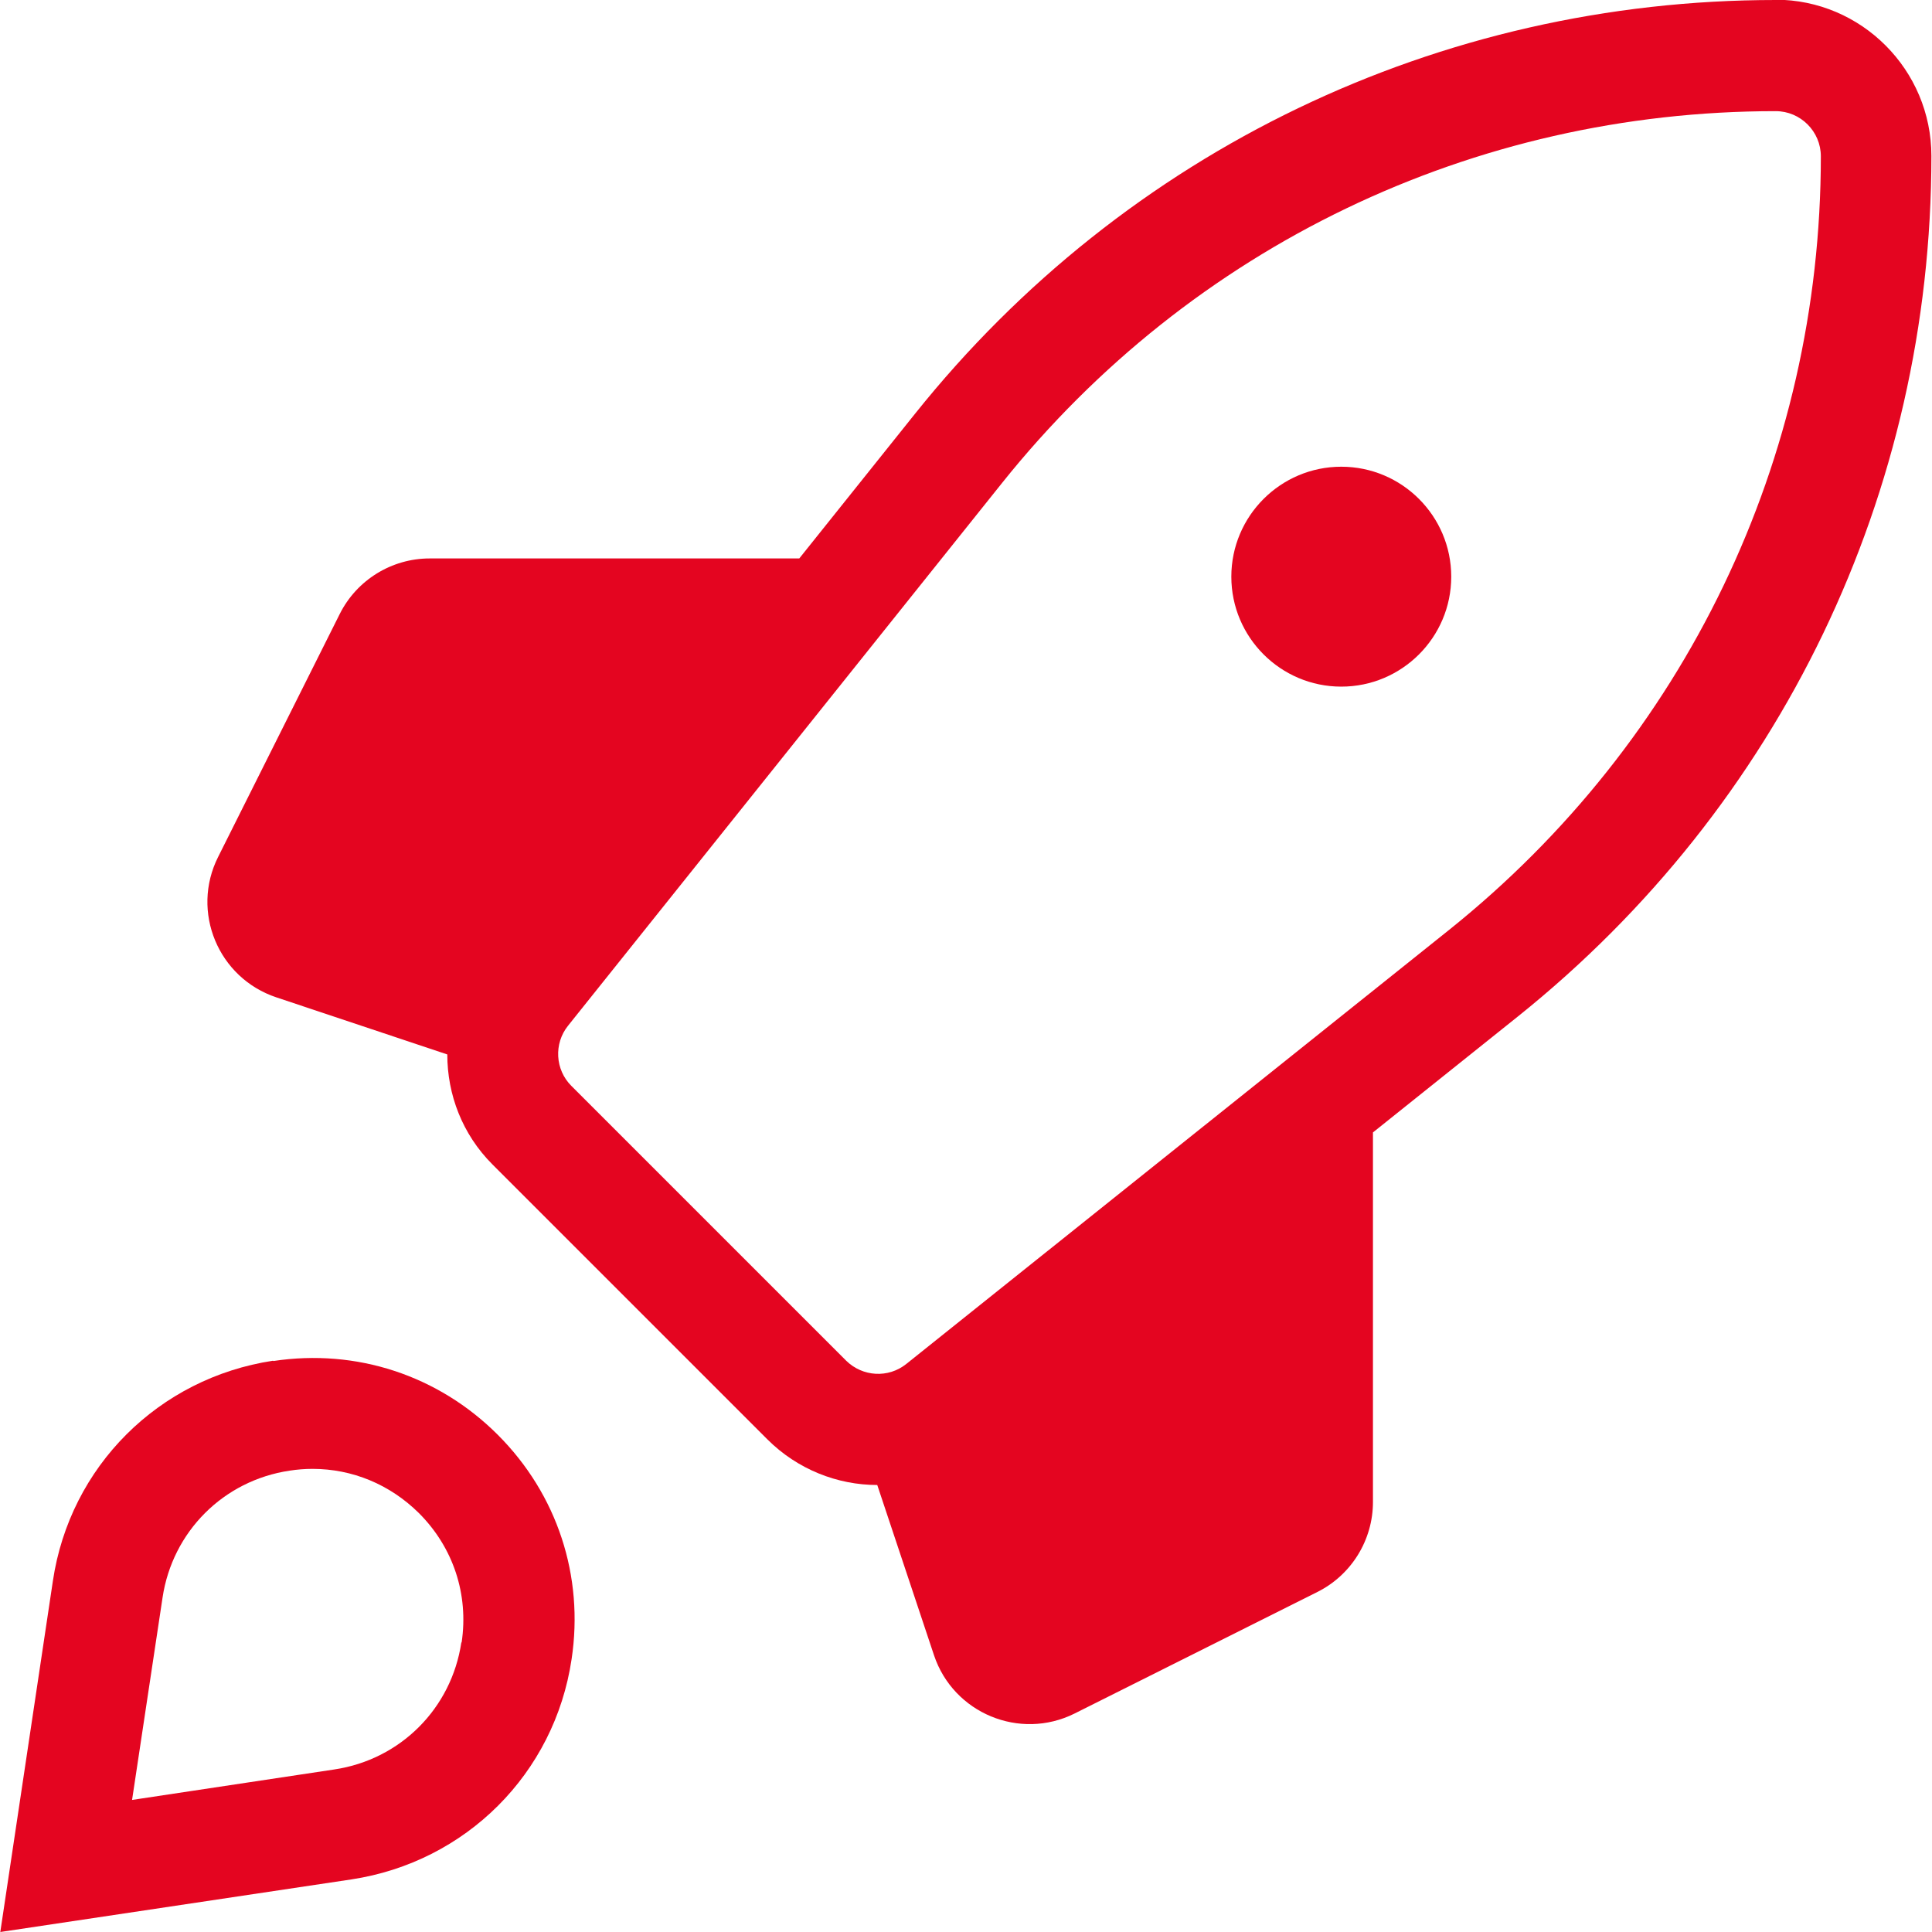 <?xml version="1.0" encoding="UTF-8"?> <svg xmlns="http://www.w3.org/2000/svg" id="Layer_2" data-name="Layer 2" width="64.66" height="64.66" viewBox="0 0 64.66 64.66"><defs><style> .cls-1 { fill: #e40520; } </style></defs><g id="Rood"><g><path class="cls-1" d="M59.43,0c-11.26,0-21.76,5.04-28.8,13.84l-3.88,4.85h-12.37c-1.27,0-2.44.72-3.01,1.86l-4.07,8.13c-.92,1.83,0,4.05,1.95,4.7l5.72,1.91c0,1.34.5,2.67,1.51,3.68l9.2,9.2c1.01,1.01,2.35,1.53,3.68,1.53l1.9,5.7c.65,1.94,2.87,2.86,4.7,1.95l8.13-4.07c1.14-.57,1.86-1.74,1.86-3.01v-12.37l4.85-3.88c8.79-7.04,13.84-17.53,13.84-28.8,0-2.88-2.34-5.23-5.22-5.23ZM48.5,31.12l-18.17,14.53c-.6.48-1.46.43-2.01-.11l-9.2-9.2c-.54-.54-.59-1.41-.11-2.01l14.53-18.17c6.33-7.91,15.76-12.44,25.89-12.44.83,0,1.51.68,1.51,1.51,0,10.13-4.54,19.56-12.44,25.89Z"></path><path class="cls-1" d="M9.14,45.54c-3.83.58-6.8,3.54-7.37,7.37l-1.76,11.75,11.75-1.76c3.83-.58,6.8-3.54,7.37-7.37.42-2.78-.48-5.52-2.47-7.51-1.99-1.99-4.73-2.89-7.51-2.47ZM15.44,54.97c-.33,2.21-2.04,3.92-4.25,4.25l-6.77,1.02,1.02-6.77c.33-2.21,2.04-3.92,4.25-4.25.26-.04.51-.06.77-.06,1.33,0,2.59.52,3.56,1.48,1.15,1.15,1.67,2.72,1.43,4.33Z"></path><path class="cls-1" d="M44.89,15.62c-2.03,0-3.68,1.65-3.68,3.68s1.65,3.68,3.68,3.68,3.68-1.65,3.68-3.68-1.65-3.68-3.68-3.68Z"></path></g></g></svg> 